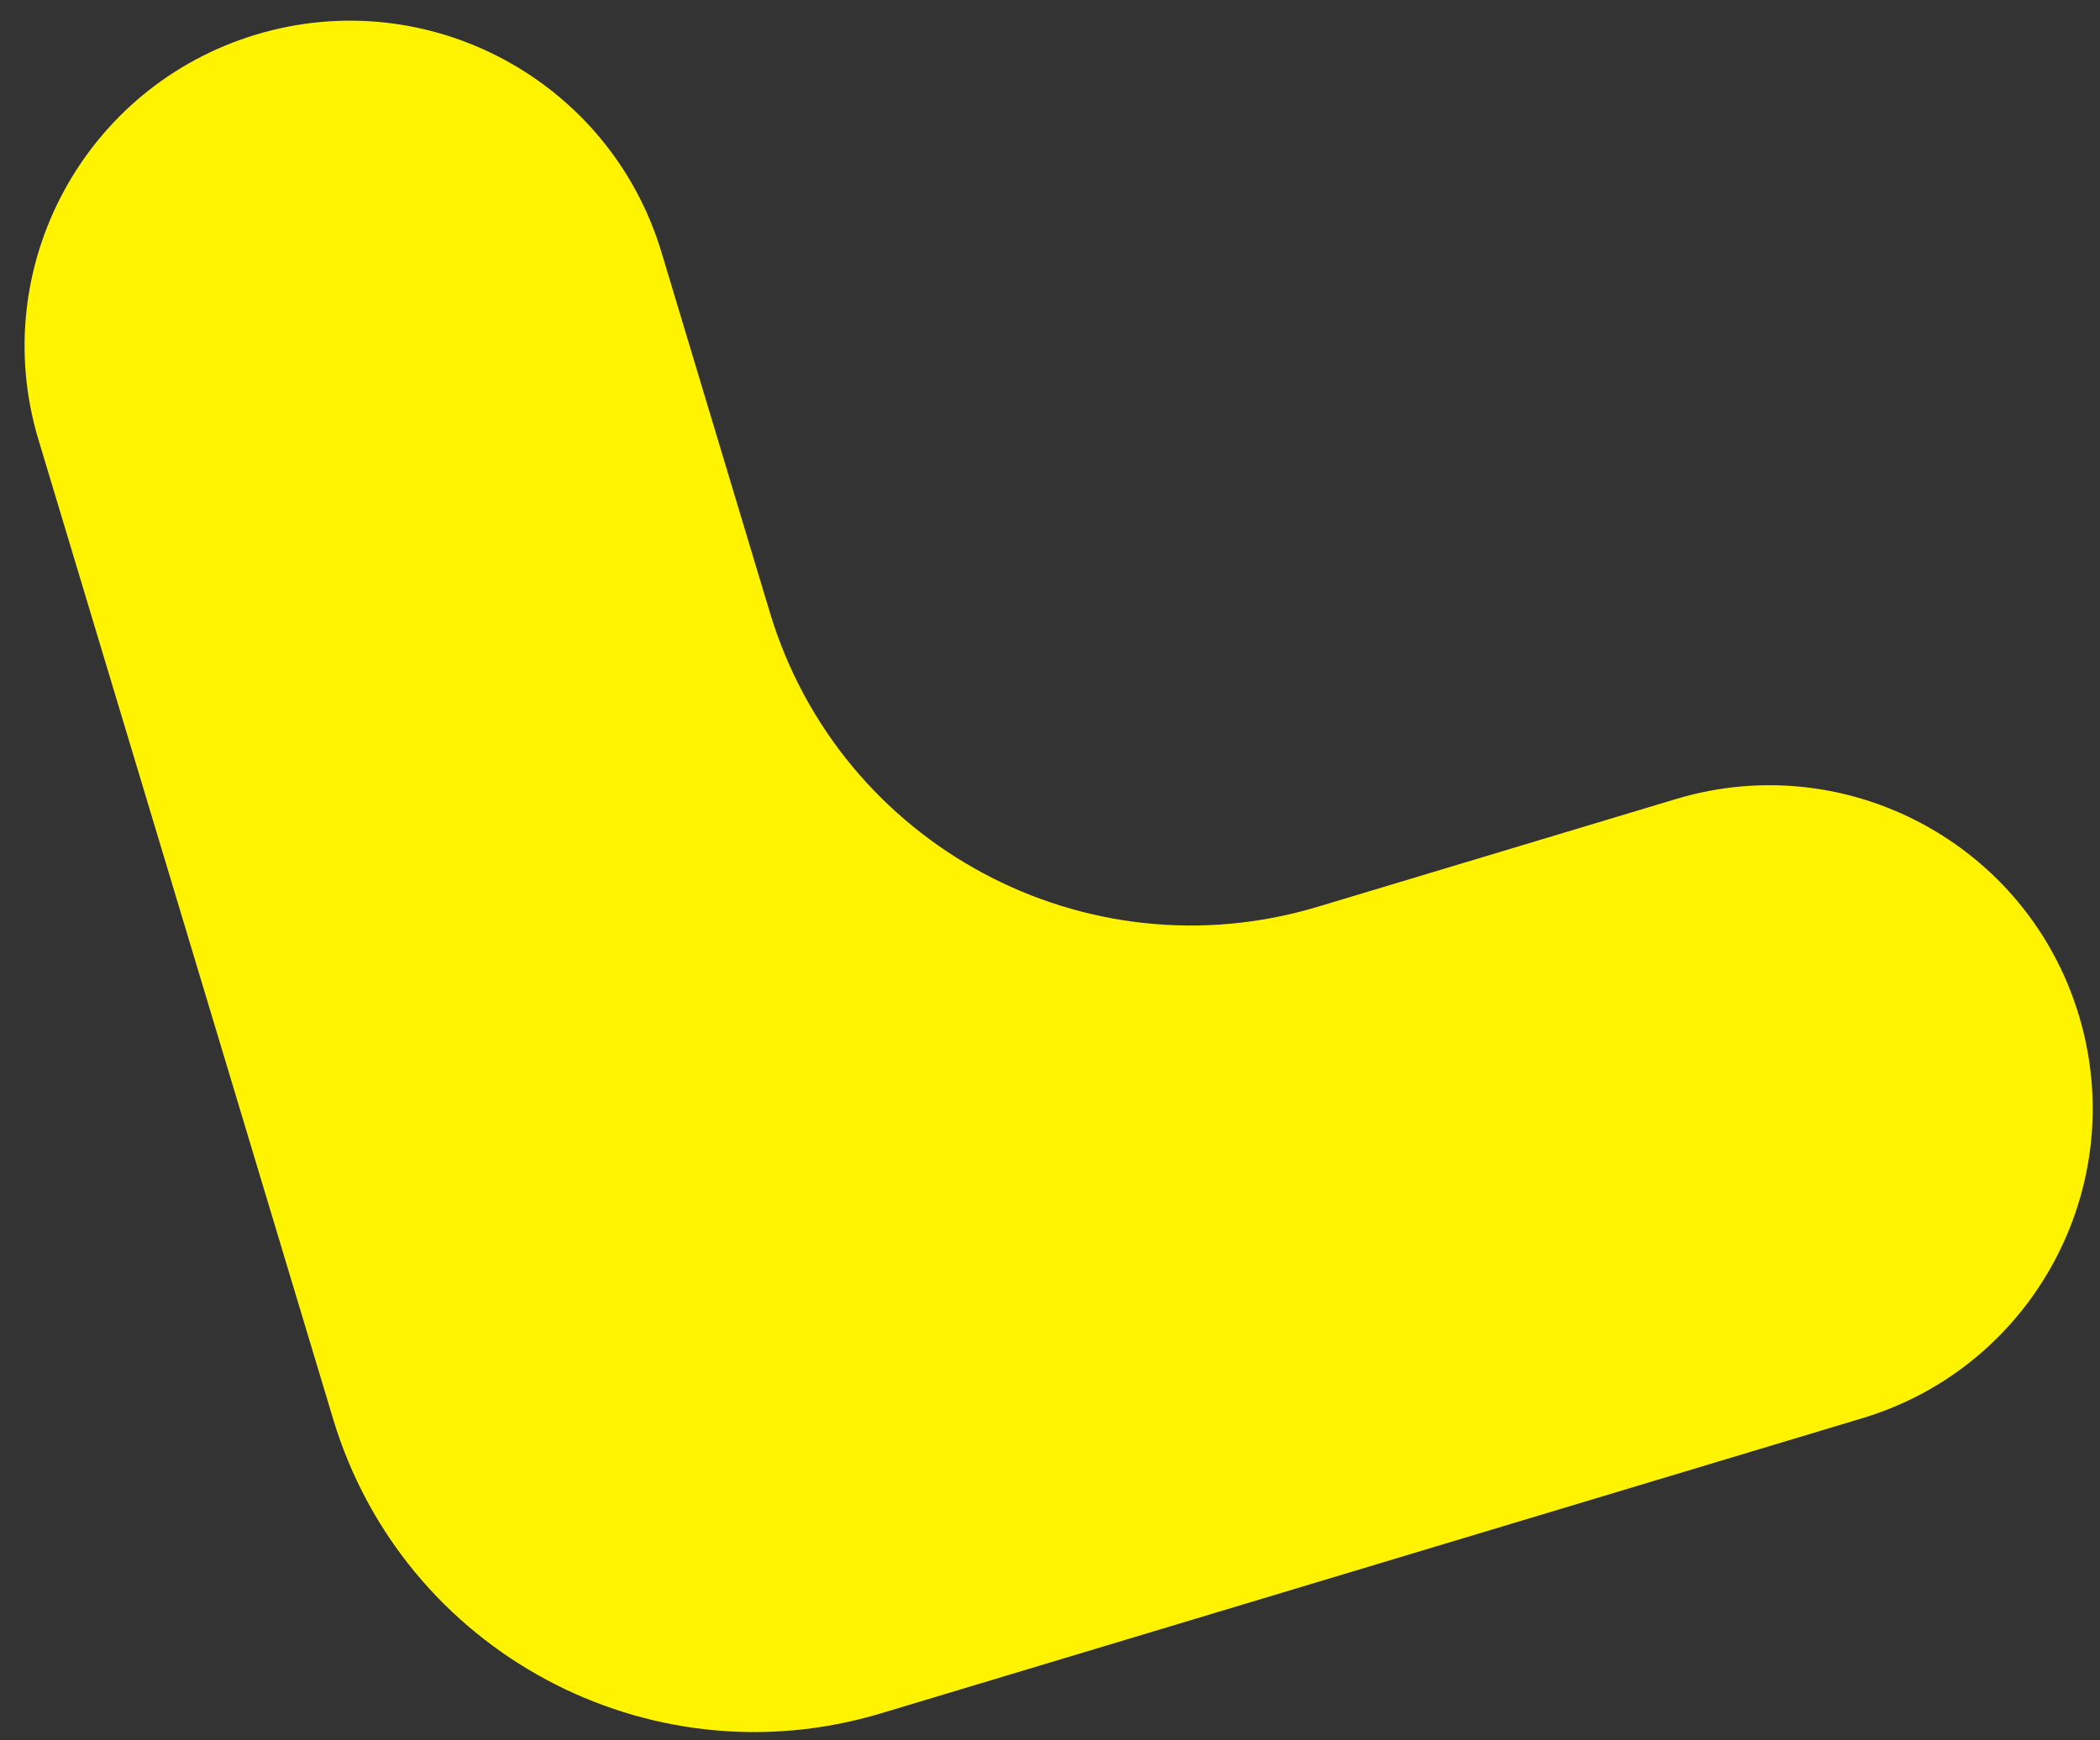 <?xml version="1.0" encoding="UTF-8"?> <svg xmlns="http://www.w3.org/2000/svg" width="76" height="63" viewBox="0 0 76 63" fill="none"><rect x="0" y="0" width="76" height="63" fill="#333333" stroke="none"/><path d="M60.658 28.924C66.848 27.062 73.375 30.571 75.237 36.76C77.099 42.95 73.59 49.477 67.401 51.339L31.885 62.023C23.466 64.555 14.588 59.784 12.055 51.365L1.391 15.915C-0.482 9.689 3.047 3.123 9.274 1.25C15.5 -0.623 22.066 2.906 23.939 9.132L27.86 22.167C30.393 30.586 39.271 35.358 47.69 32.825L60.658 28.924Z" fill="#FFF300"></path></svg> 